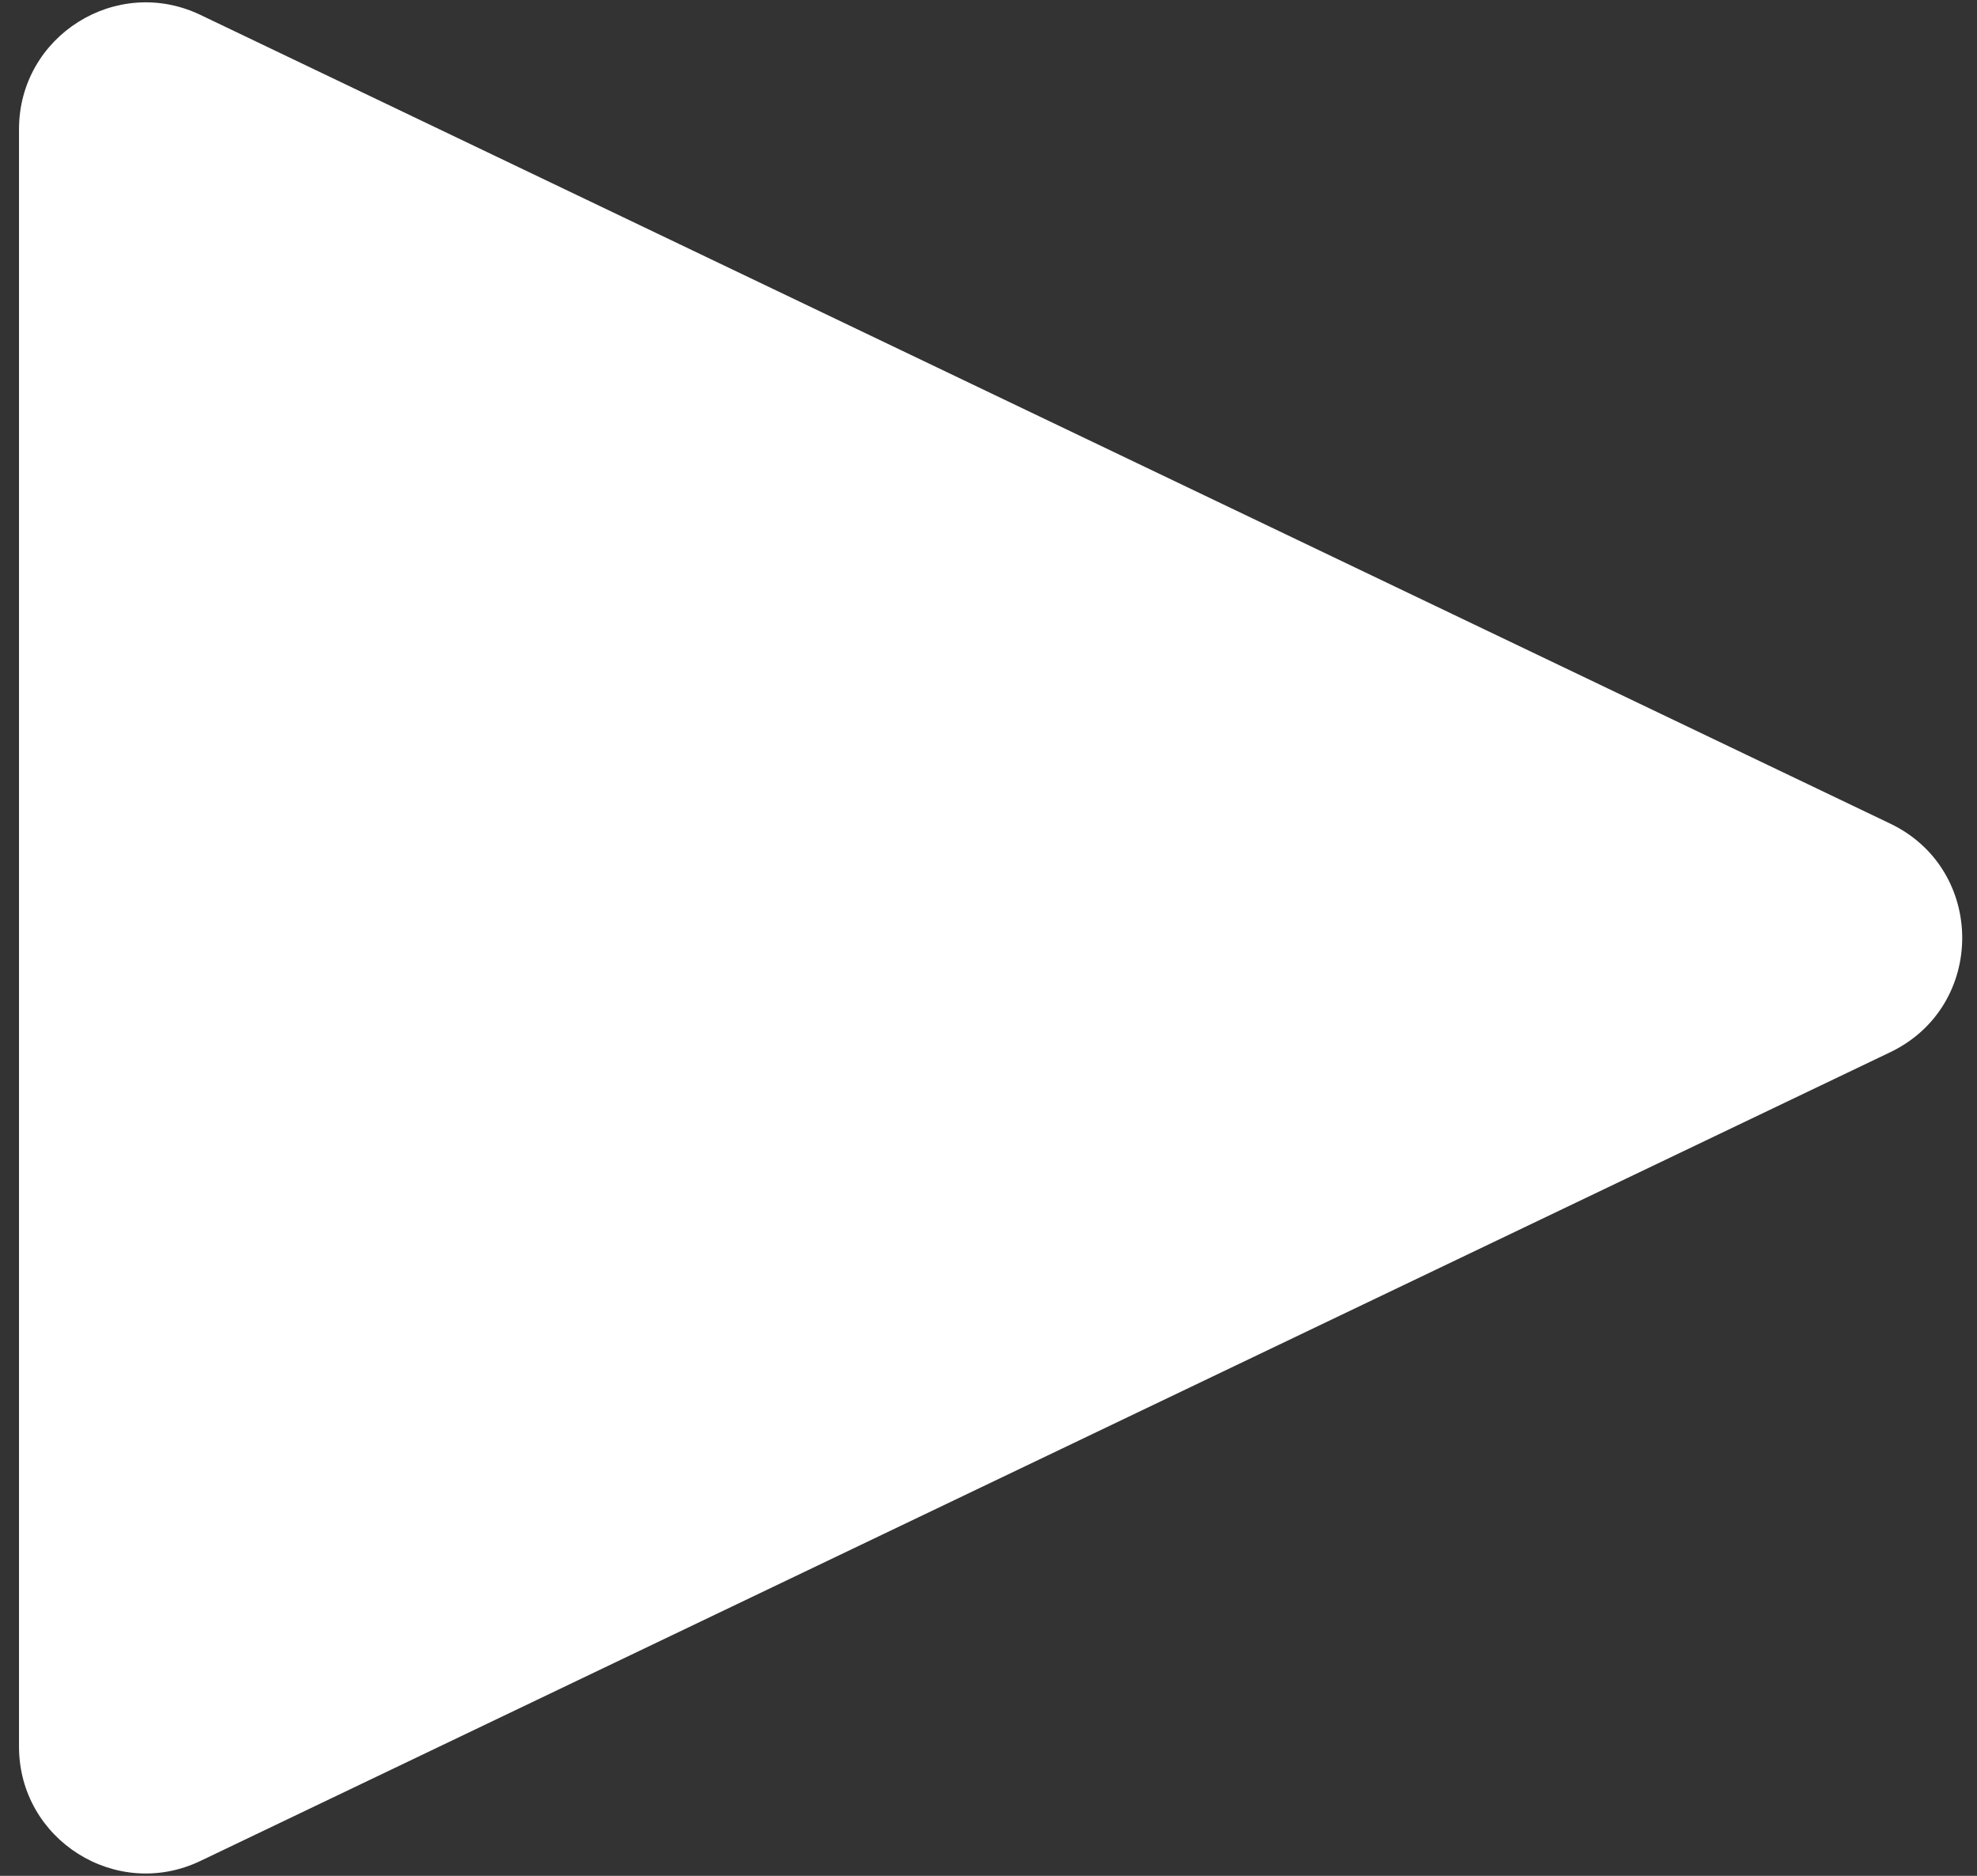 <svg width="78" height="74" viewBox="0 0 78 74" fill="none" xmlns="http://www.w3.org/2000/svg">
<rect x="0" y="0" width="78" height="74" fill="#333333" stroke="none"/>
<path d="M74.575 32.49C78.364 34.303 78.364 39.697 74.575 41.51L7.908 73.412C4.59 75 0.75 72.581 0.75 68.902L0.75 5.098C0.75 1.419 4.59 -1 7.908 0.588L74.575 32.49Z" fill="white"/>
</svg>
